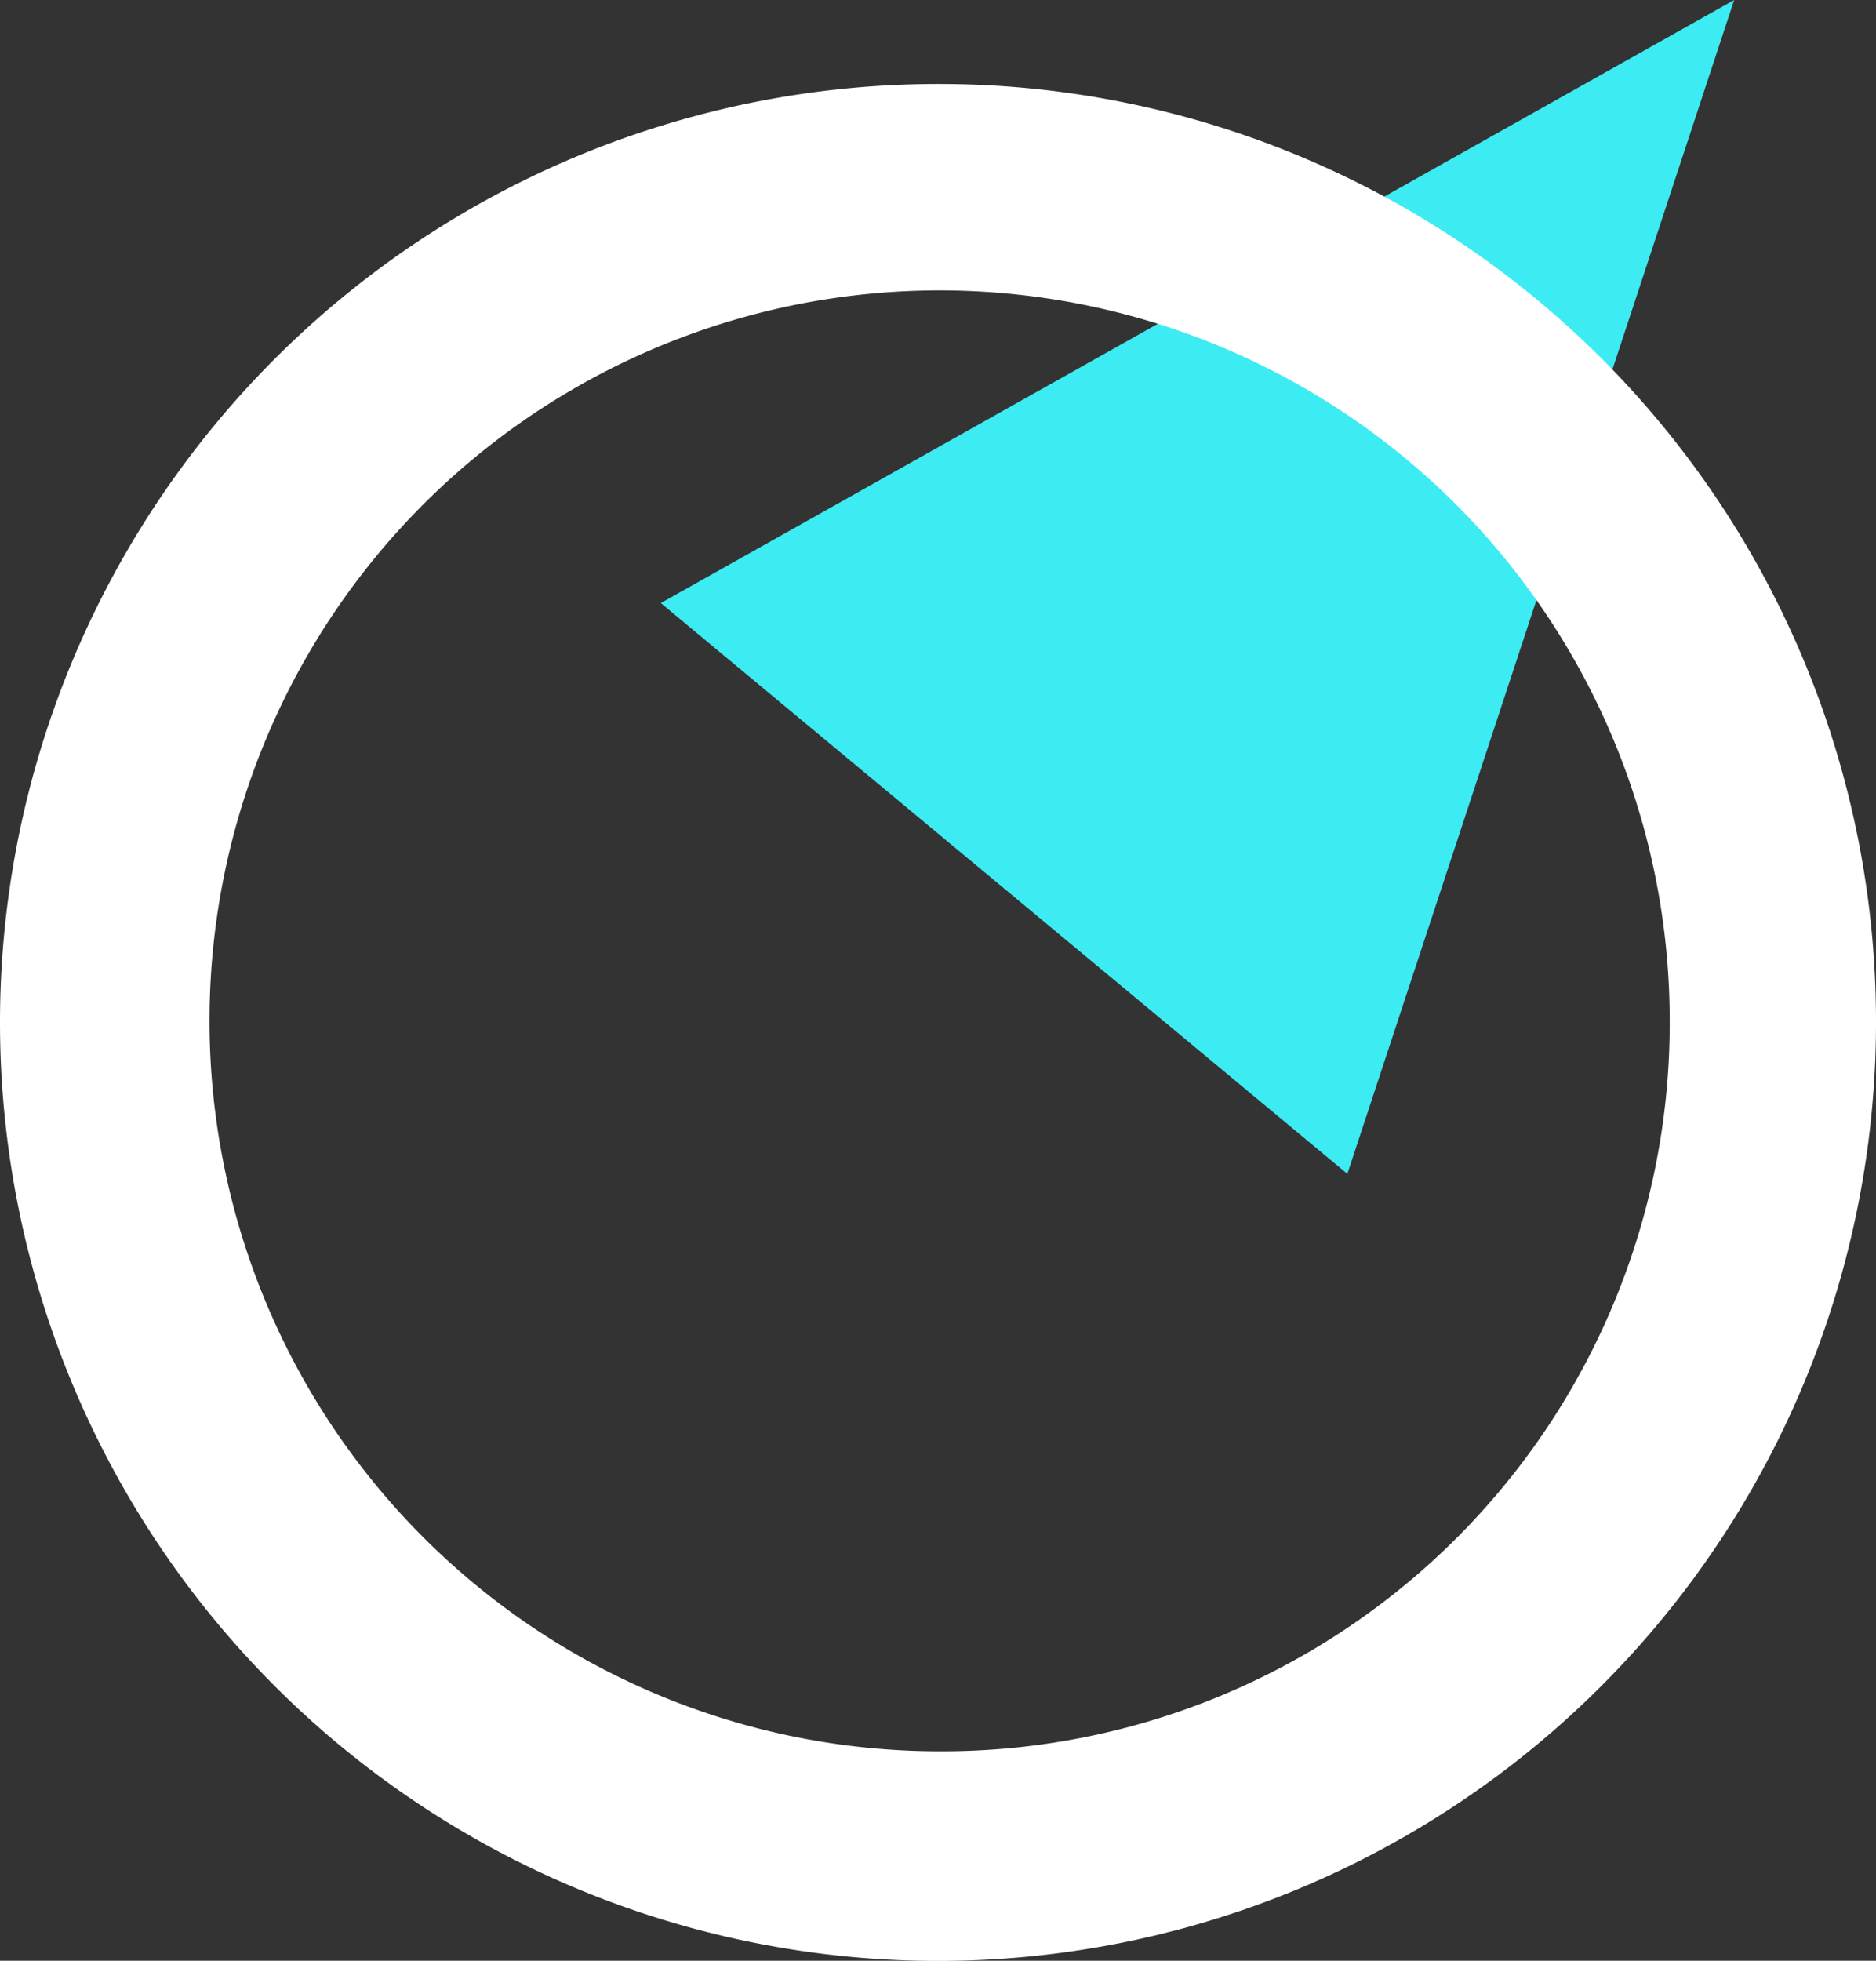 <?xml version="1.0" encoding="UTF-8"?> <svg xmlns="http://www.w3.org/2000/svg" width="58.2" height="60.8" viewBox="0 0 58.2 60.8"><rect x="0" y="0" width="58.2" height="60.8" fill="#333333" stroke="none"/><g id="Groupe_212" data-name="Groupe 212" transform="translate(716.125 -903.695)"><path id="Tracé_425" data-name="Tracé 425" d="M-674.325,940.095l12-36.4-33.3,18.7Z" fill="#3decf2"></path><path id="Tracé_432" data-name="Tracé 432" d="M-657.925,935.4h0a29.1,29.1,0,0,1-29.1,29.1,29.1,29.1,0,0,1-29.1-29.1,29.1,29.1,0,0,1,29.1-29.1h0a29.063,29.063,0,0,1,29.1,29.028Zm-6.4,0h0a22.648,22.648,0,0,0-22.6-22.7,22.649,22.649,0,0,0-22.7,22.6,22.65,22.65,0,0,0,22.6,22.7,22.577,22.577,0,0,0,22.7-22.454Z" fill="#fff"></path></g></svg> 